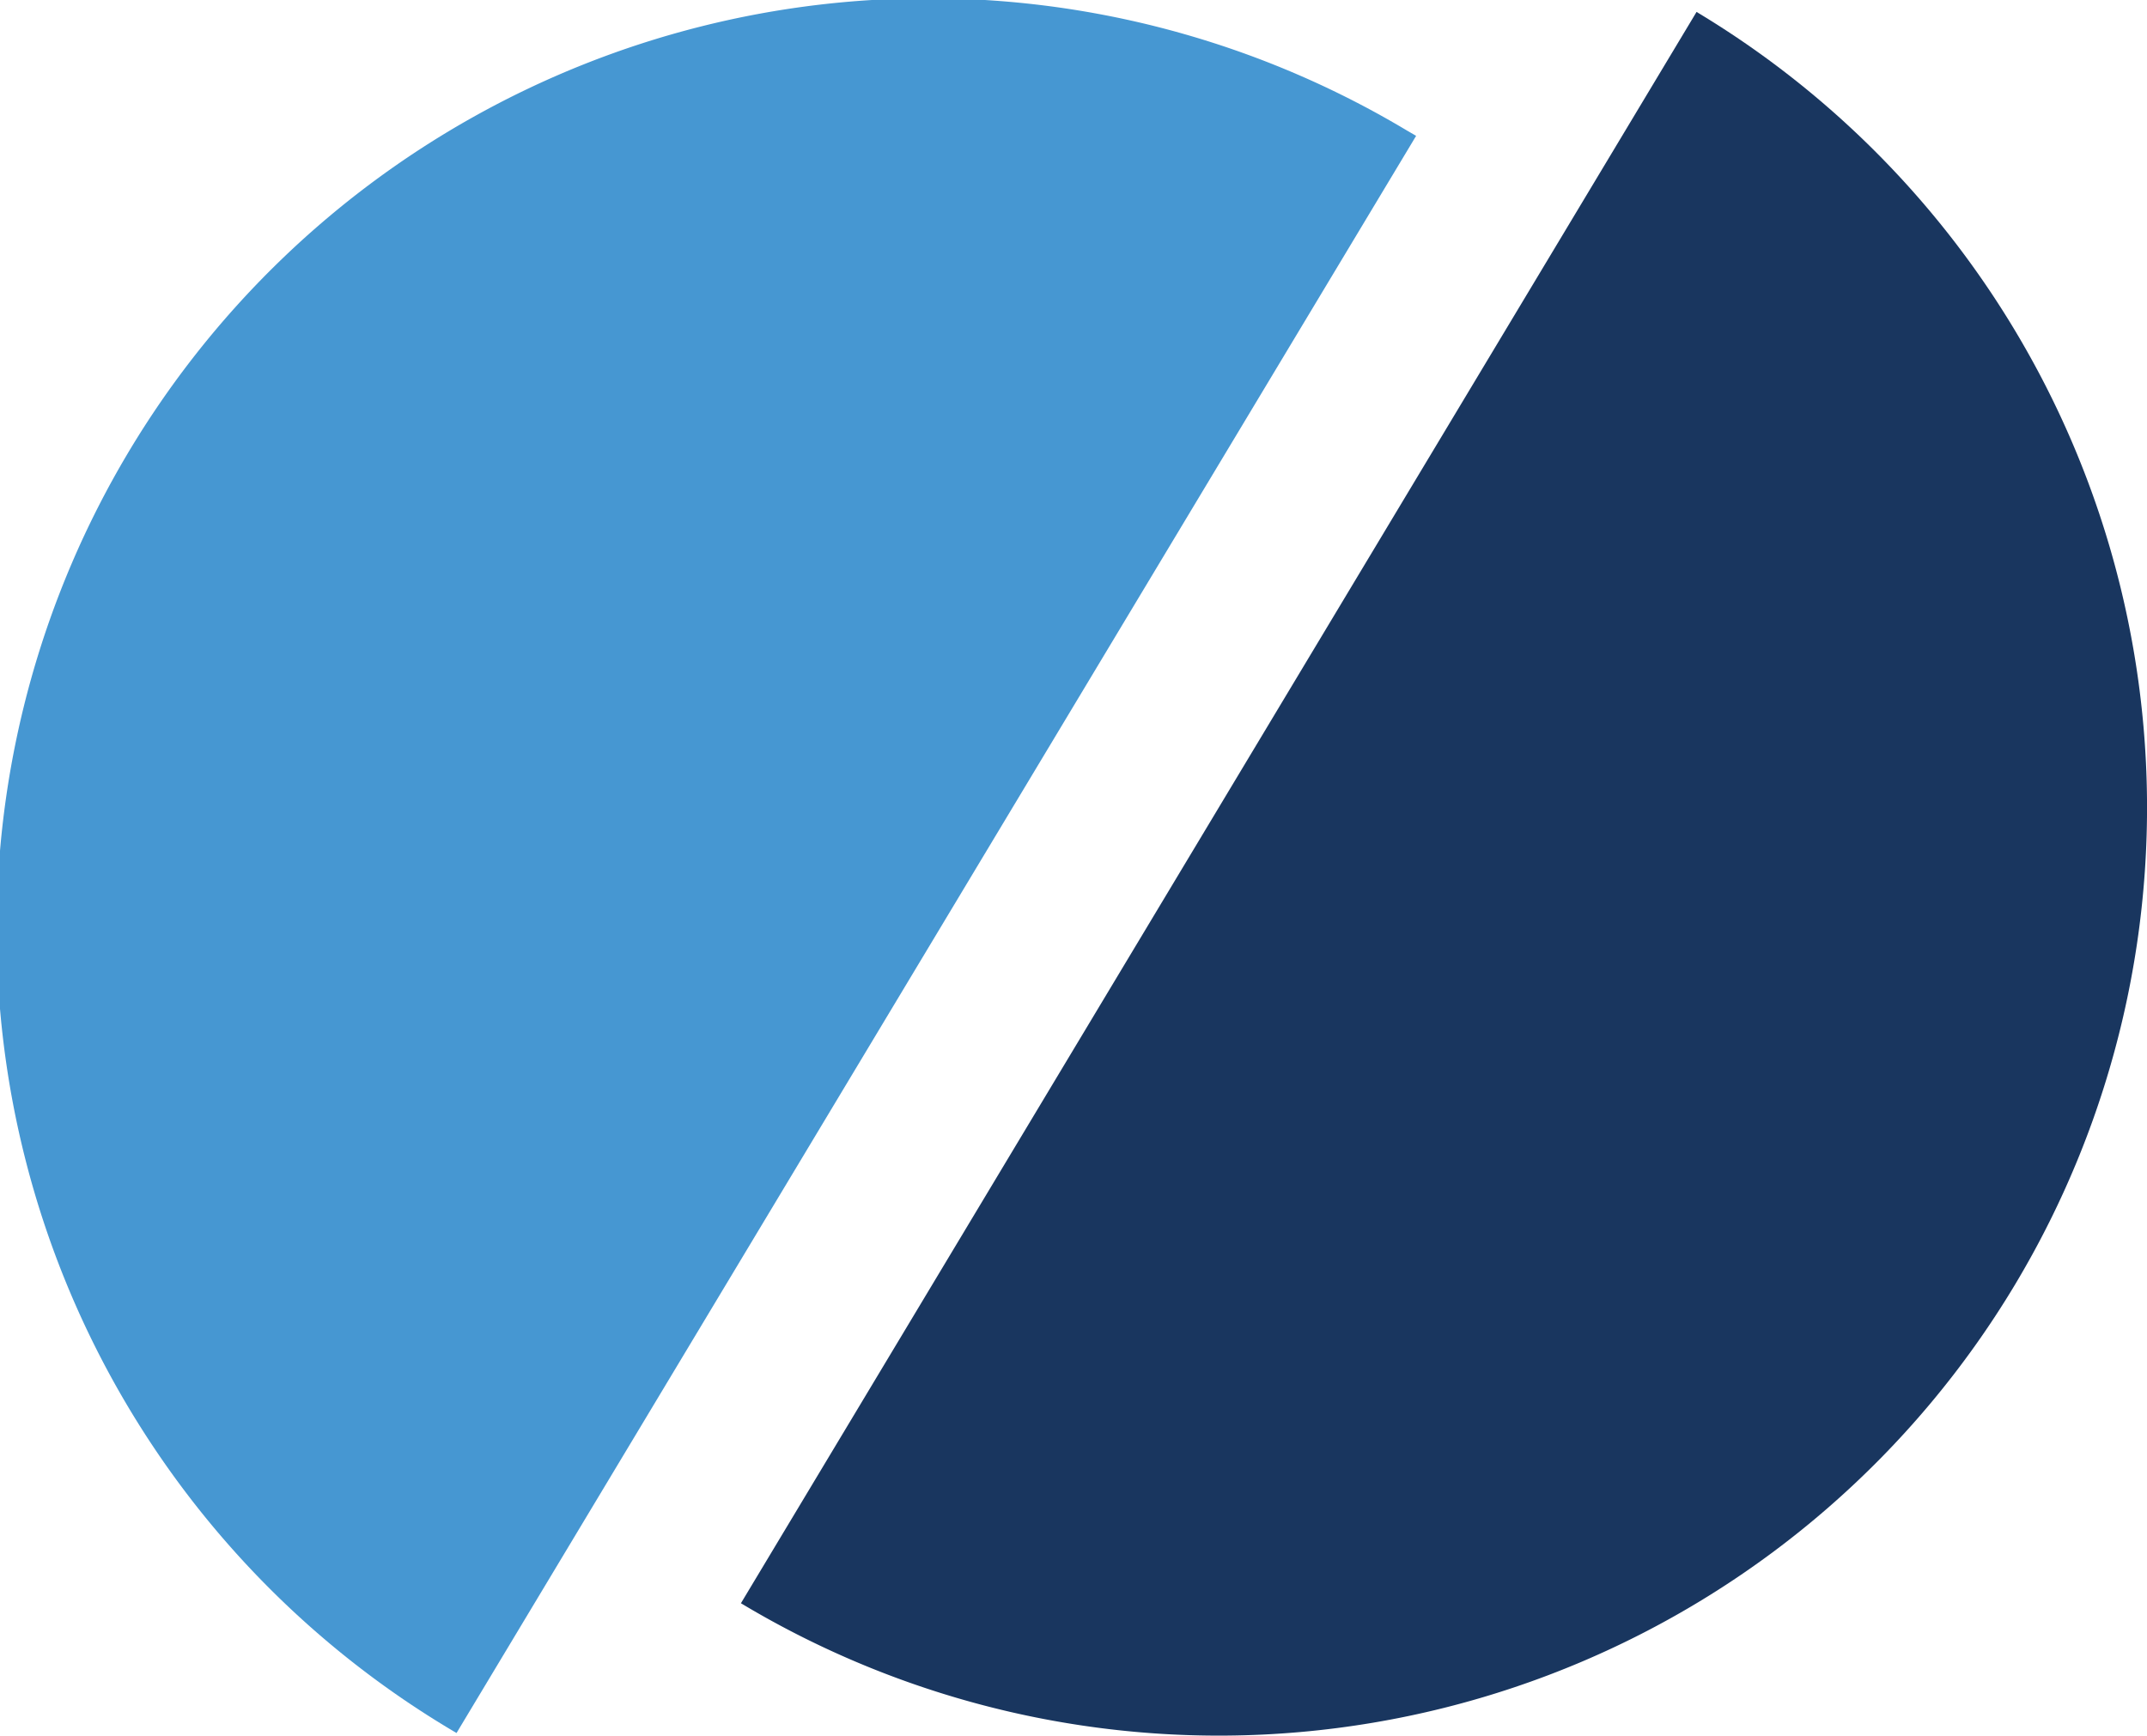 <svg xmlns="http://www.w3.org/2000/svg" id="Layer_1" data-name="Layer 1" viewBox="0 0 91.8 74.23"><defs><style>      .cls-1 {        fill: #19365f;      }      .cls-2 {        fill: #4697d2;      }    </style></defs><g><path id="Caminho_82" data-name="Caminho 82" class="cls-1" d="M76.64,13.39A39.69,39.69,0,0,1,35.78,81.45" transform="translate(-4.1 -12.88)"></path><path id="Caminho_83" data-name="Caminho 83" class="cls-2" d="M23.62,87A39.84,39.84,0,1,1,64.27,18.47l.38.22" transform="translate(-4.1 -12.88)"></path></g></svg>